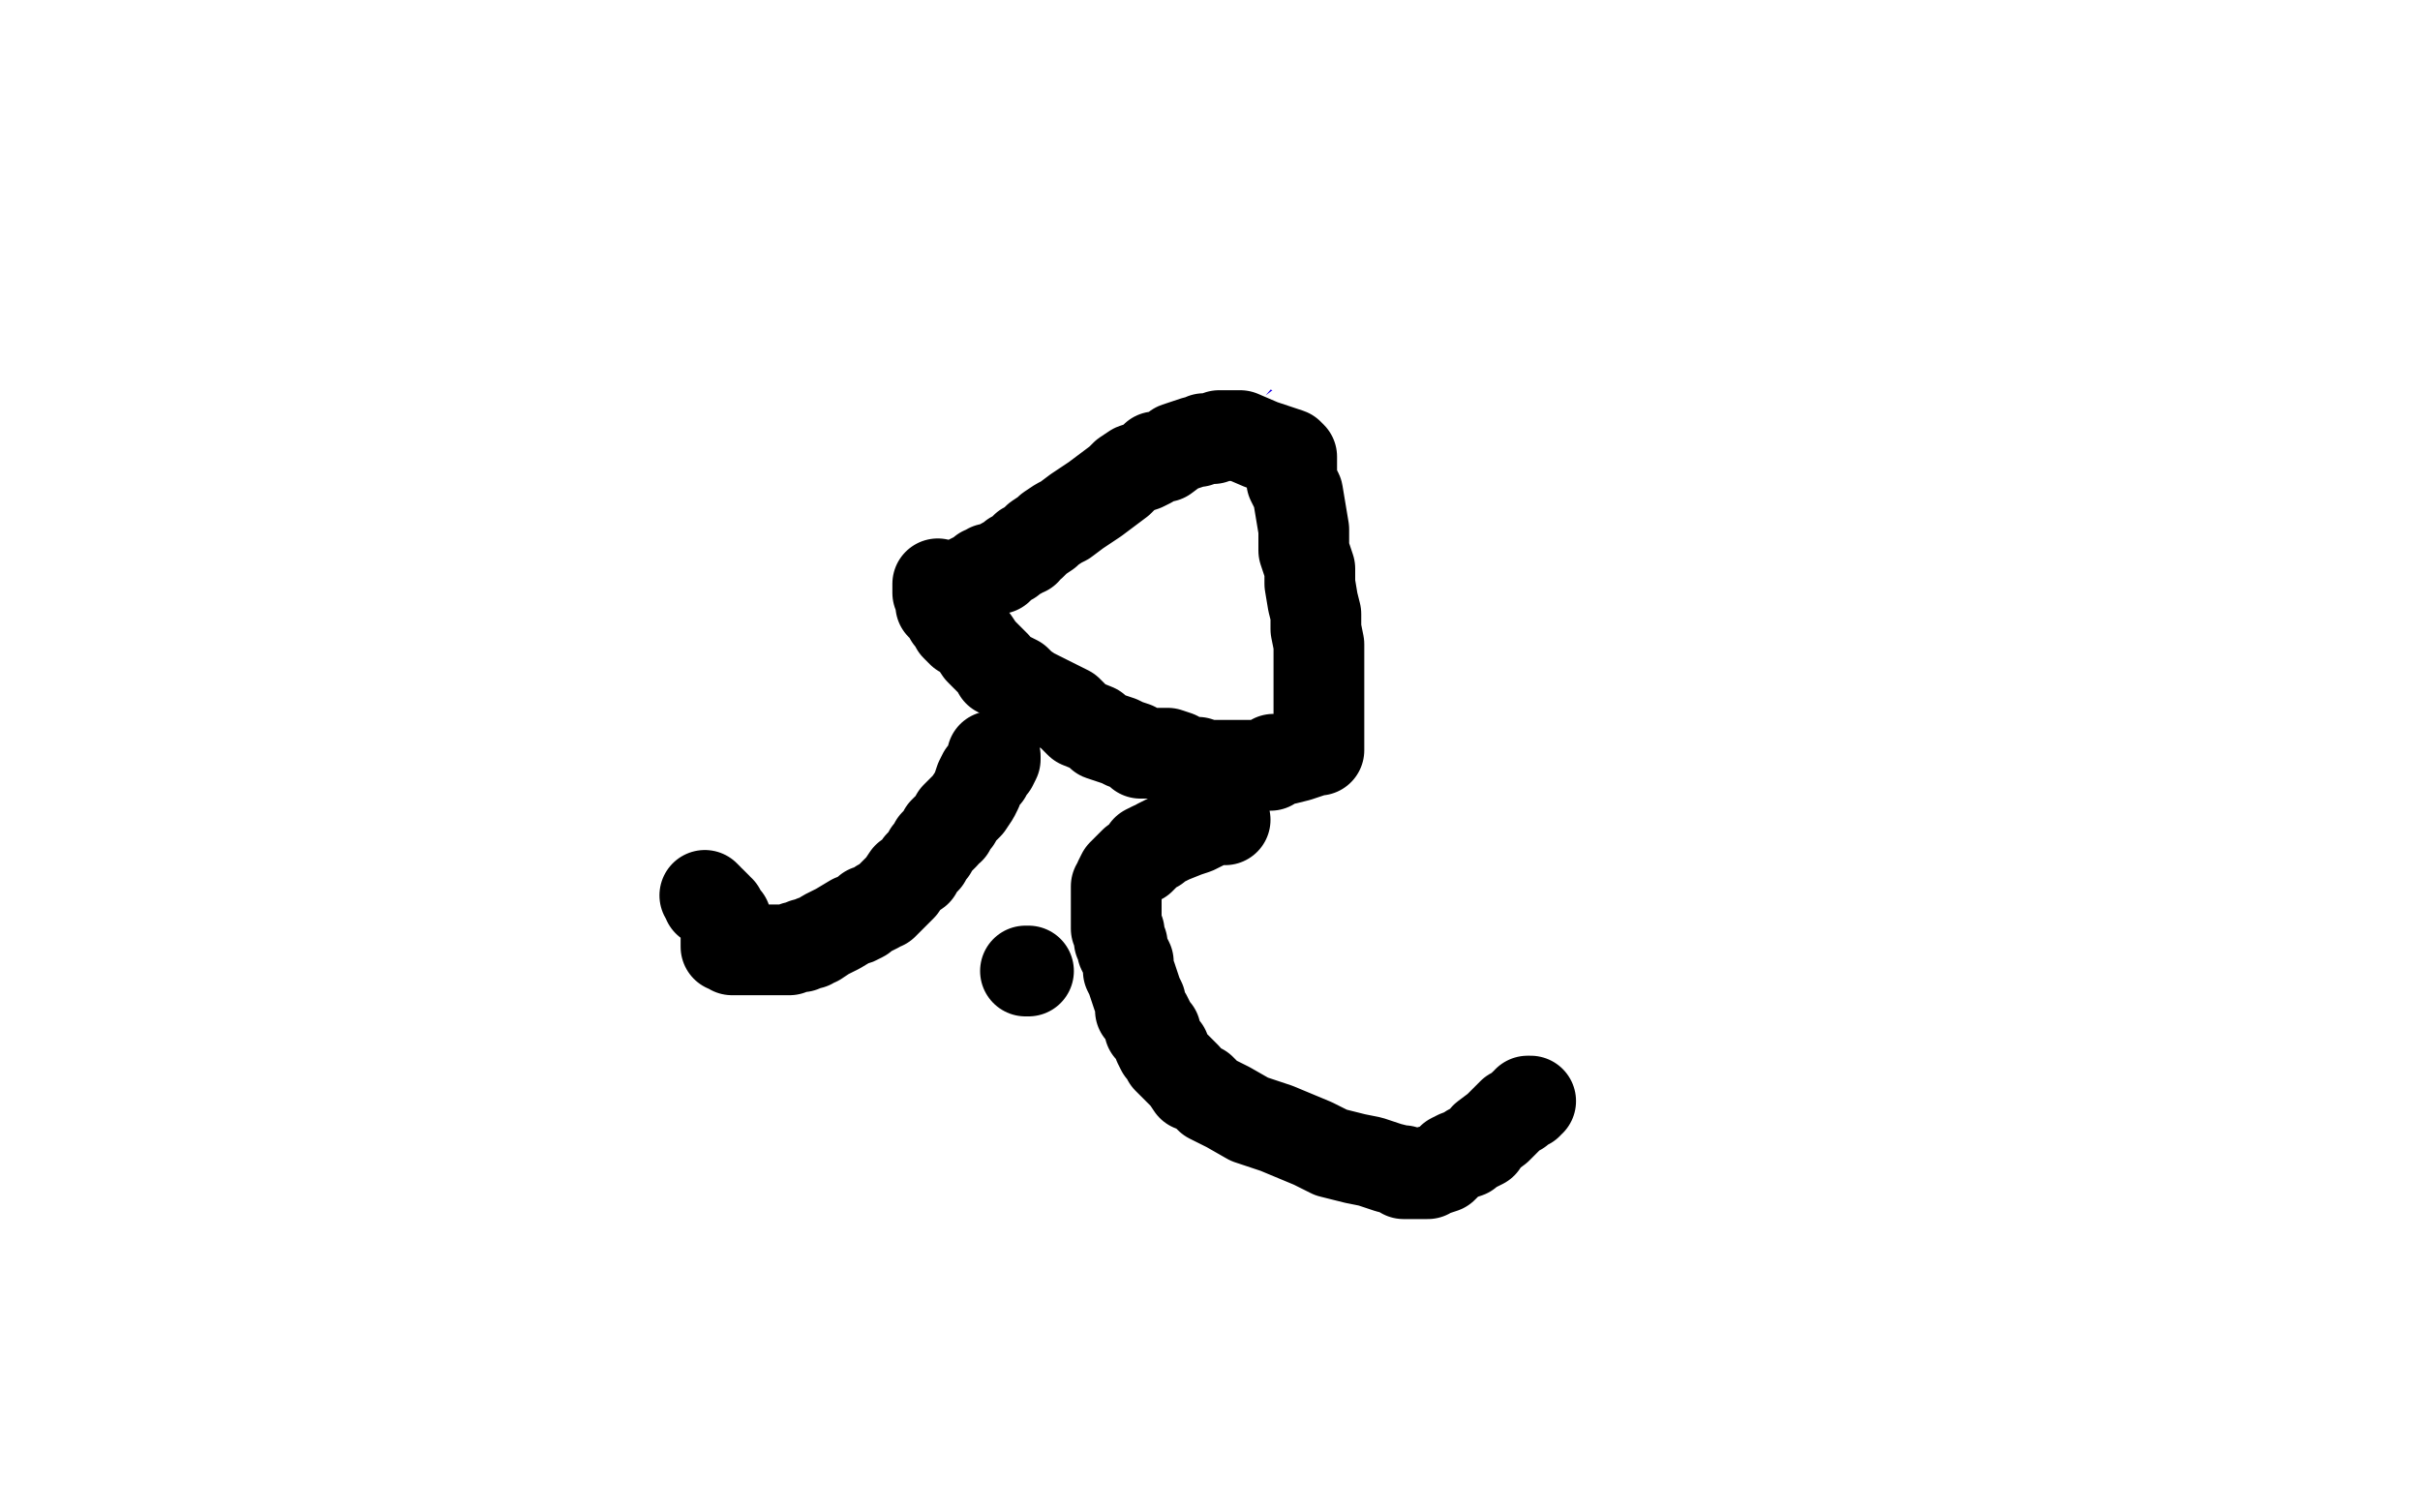 <?xml version="1.0" standalone="no"?>
<!DOCTYPE svg PUBLIC "-//W3C//DTD SVG 1.1//EN"
"http://www.w3.org/Graphics/SVG/1.1/DTD/svg11.dtd">

<svg width="800" height="500" version="1.1" xmlns="http://www.w3.org/2000/svg" xmlns:xlink="http://www.w3.org/1999/xlink" style="stroke-antialiasing: false"><desc>This SVG has been created on https://colorillo.com/</desc><rect x='0' y='0' width='800' height='500' style='fill: rgb(255,255,255); stroke-width:0' /><polyline points="202,170 201,170 201,170 198,170 198,170 195,171 195,171 193,173 193,173 191,178 191,178 189,185 189,185 185,197 185,197 183,210 183,221 185,231 195,244 209,255 234,269 260,279 300,290 346,301 394,307 427,307 448,307 461,305 462,304 463,304 464,304 467,308 468,309 467,309 464,304 463,301" style="fill: none; stroke: #1e00e9; stroke-width: 30; stroke-linejoin: round; stroke-linecap: round; stroke-antialiasing: false; stroke-antialias: 0; opacity: 1.0"/>
<polyline points="482,286 481,286 481,286 480,286 480,286 478,288 478,288 477,289 477,289 476,289 475,289 475,288 475,287 475,286 475,285 475,282 475,280 473,276 473,274 472,271 472,268 472,264 472,262 471,258 470,255 470,253 469,249 469,246 468,239 467,235 467,230 467,222 467,215 467,208 467,204 466,201 466,200 465,200 465,198 464,197 463,197 462,197 461,197 460,196 459,196 458,195 457,194 455,194 453,194 446,191 445,191 440,189 438,189 434,187 431,186 429,184 425,183 423,182 422,181 421,181 419,180 416,179 411,176 406,176 404,174 400,174 398,174 395,172 392,172 389,170 388,170 386,169 385,168 384,168 382,167 381,167 380,167 377,166 375,165 373,164 369,164 367,164 366,164 364,164 364,163 361,163 358,163 354,161 350,160 345,160 340,160 336,159 330,157 325,157 321,157 317,157 313,156 310,155 307,155 302,155 297,155 291,155 284,155 278,155 274,154 270,153 267,152 265,152 263,152 261,152 257,151 250,151 245,151 242,151 239,151 238,151 237,151 236,151 234,151 233,151 230,151 226,151 222,151 221,151 220,151 219,151 218,151 217,151 216,151 215,151 213,151 212,151 211,151 209,151 208,151 207,151 205,152 204,153 203,153 201,154 200,154 199,155 198,155 198,154 198,153 198,152 197,150 197,149 197,147 196,146 195,144 194,143 194,141 194,140 194,138 194,137 194,136 194,135 194,134 194,133 194,132 194,131 194,129 194,128" style="fill: none; stroke: #1e00e9; stroke-width: 30; stroke-linejoin: round; stroke-linecap: round; stroke-antialiasing: false; stroke-antialias: 0; opacity: 1.0"/>
<polyline points="207,69 206,69 206,69 206,70 206,70 205,70 205,70 205,71 205,71 205,72 205,72 204,73 204,73 203,75 202,76 201,78 200,79 198,83 195,88 195,89 194,90 194,91 196,90 197,89 198,89 199,88 201,87 202,86 203,86 204,86 205,86 206,85 207,85 210,84 211,84 212,84 213,84 215,83 216,83 217,83 218,83 219,83 220,83 221,83 222,83 224,83 225,83 226,83 228,83 231,83 235,83 240,83 246,83 249,83 253,83 257,83 262,83 263,83 269,83 272,84 278,85 284,87 291,89 298,91 304,93 311,93 318,96 323,97 327,99 332,100 340,104 350,109 360,114 368,118 380,123 396,132 413,142 432,153 451,164 463,170 471,175 475,177 476,178 477,179 479,180 481,181 482,182 483,182 484,182 485,182 487,182 489,180 493,176 498,172 502,165 506,159 508,156 509,155 510,152 513,148 516,145 517,142 518,140 518,139 518,138 519,137 519,135 519,132 519,131 518,128 517,126 515,124 513,122 511,119 508,117 502,113 494,109 486,104 473,96 464,92 456,89 448,86 443,83 438,82 434,81 432,81 429,80 425,79 423,79 420,79 417,77 413,76 409,76 405,75 399,72 394,71 390,69 384,68 381,67 378,65 374,65 370,65 367,65 365,64 362,64 356,62 349,61 337,61 326,58 315,58 304,57 297,56 290,55 285,54 279,53 276,53 274,53 271,53 267,53 264,52 258,52 254,52 249,52 246,52 243,52 240,52 234,52 229,52 225,52 220,53 215,54 210,56 201,61 190,66 179,73 164,81 148,91 144,93 139,97 138,98 137,99" style="fill: none; stroke: #1e00e9; stroke-width: 30; stroke-linejoin: round; stroke-linecap: round; stroke-antialiasing: false; stroke-antialias: 0; opacity: 1.0"/>
<polyline points="262,274 262,275 262,275 261,277 261,277 257,278 257,278 256,280 256,280 251,282 251,282 251,283 251,283 244,286 235,290 224,292 210,296 197,300 191,302 189,303 190,303 192,303 199,302 207,299 213,296 220,293 225,291 232,289 237,288 241,287 244,287 245,287 246,287 244,287 243,287 236,287 233,287 232,287 234,287 239,287 253,285 270,280 285,275 303,270 326,264 344,259 358,254 368,253 370,253 365,256 351,261 331,266 313,272 291,279 273,288 264,292 262,293 267,292 274,290 292,286 315,281 342,280 371,280 401,280 425,284 431,284 434,284 433,286 421,290 400,296 378,303 359,311 341,317 324,322 313,326 306,328 310,328 318,326 334,324 351,320 370,315 389,310 407,308 420,305 425,304 427,302 425,302 417,302 395,305 372,309 353,313 337,317 322,322 307,325 304,327 306,327 327,322 372,314 433,312 460,312" style="fill: none; stroke: #ffffff; stroke-width: 30; stroke-linejoin: round; stroke-linecap: round; stroke-antialiasing: false; stroke-antialias: 0; opacity: 1.0"/>
<polyline points="472,323 460,324 460,324 438,328 438,328 420,334 420,334 411,335 411,335 404,338 404,338 402,338 402,338 401,338 401,338 401,337 408,332 419,324 428,316 435,304 435,302 435,301 435,300 427,300 412,299 396,299 382,299 375,299 374,298 375,296 391,289 417,280 446,272 469,266 485,259 490,257 491,257 490,257 484,258 478,260 456,265 445,270 434,275 420,279 403,284 390,289 385,290 383,290 384,290 390,290 413,288 426,288 438,288 443,289 448,292 448,293 448,294 441,299 432,301 407,307 394,312 385,315 377,316 370,319 366,320 368,320 385,320 407,320 428,320 441,320 447,318 448,318 449,318 447,318 442,318 426,318 409,321 398,325 394,325 407,318 442,302 498,277 536,260 558,250 571,243 578,239 576,239 568,243 559,248 549,255 538,263 525,274 510,287 490,304 472,321 456,333 448,340 446,342 451,340 455,338 467,333 478,325 490,314 501,304 510,295 515,288 517,286 514,286 510,286 499,286 485,286 470,290 457,293 452,294 449,294 448,287 457,263 479,221 507,169 528,118 540,84 543,65 543,61 537,62 529,69 493,96 462,117 439,134 415,152 385,175 361,191 345,203 340,207 339,207 344,205 355,200 364,193 373,188 381,183 387,178 394,172 395,170 396,170 394,170 388,178 372,195 349,219 319,247 291,274 276,288 271,292 273,292 290,274 314,242 342,206 375,164 401,128 424,101 435,86 442,77 443,76 442,78 428,96 414,111 402,123 391,138 372,165 353,199 344,218 342,223 345,223 348,223 359,216 382,197 407,177 441,150 470,128 489,113 504,104 509,100 510,100 491,118 467,142 437,186 414,223 393,260 381,282 378,289 377,289 378,288 379,284 386,275 392,264 396,257 397,256 397,255 397,254 403,246 411,234 421,218 432,199 437,189 440,185 440,184 441,183 440,183 431,183 412,197 393,214 376,231 368,237 368,238 368,239 370,239 376,239 384,236 392,231 401,226 408,221 415,216 422,210 427,207 430,204 433,203 435,200 436,199 434,199 428,200 419,207 413,212 407,215 406,216 406,217 407,218 409,218 417,218 426,213 431,212 438,206 442,202 443,199 445,198 445,197 446,196 447,196 448,196 450,195 452,194 453,194 454,193 457,192 460,191 463,189 464,189 466,188 471,184 475,182 479,180 485,176 485,175 487,174 487,173 488,172 489,171 490,170 491,170 492,170 492,169 487,169 484,170 482,171 479,173 478,173 479,173 486,170 499,161 506,157 529,140 543,130 551,124 555,121 556,119 557,118 556,118 555,118 550,119 543,120 535,124 526,128 517,132 507,137 503,141 498,148 495,152 492,156 490,161 487,167 485,173 483,175 485,174 490,169 495,161 503,147 508,138 509,131 512,127 513,124 510,124 505,129 491,144 477,164 448,207 431,232 420,249 411,265 405,275 400,285 397,290 395,296 394,299 393,300 394,300 396,299 400,297 406,294 414,288 425,279 435,263 448,251 463,231 467,228 471,221 472,221 472,220 468,220 463,221 455,225 445,230 429,239 425,243 423,244 425,244 429,243 438,237 445,231 456,221 467,211 480,200 486,190 494,183 498,178 503,175 506,172 507,171 508,171 505,171 484,181 460,201 418,241 369,288 323,326 298,350 288,361 287,363 286,364 285,364 285,365 282,369 278,373 272,380 264,387 257,392 255,394 254,394 254,392 257,389 262,383 272,371 282,359 293,345 304,332 312,321 319,311 324,303 330,296 335,289 337,286 338,284 337,284 332,288 317,299 297,318 262,345 232,372 215,387 213,388 215,388 218,384 232,374 246,360 263,344 283,325 304,306 322,287 341,271 358,252 372,233 388,218 402,202 418,187 439,167 451,156 455,153 457,151 453,151 445,153 429,162 413,174 366,203 336,223 309,240 280,256 259,269 241,279 226,288 225,288 225,287 226,284 242,262 261,238 293,198 332,148 367,103 391,68 406,45 425,25 438,7 422,5 407,19 386,36 342,69 276,117 208,167 128,222 99,246 83,261 72,271 70,273 70,274 71,274 73,274 75,271 87,267 108,259 131,246 165,226 205,203 249,180 287,157 327,135 372,117 406,99 432,89 452,80 456,78 457,78 452,80 436,92 420,107 390,129 348,161 291,198 239,233 206,253 202,255 201,255 203,255 213,250 227,237 246,219 275,193 335,137 369,103 396,80 409,67 418,58 433,46 462,20 478,21 460,33 450,41 441,47 430,56 408,73 385,89 356,113 333,128 319,138 312,144 310,146 310,145 311,142 314,139 315,137 316,135 317,134 317,132 318,131 318,128 321,124 337,100 382,48 354,3 348,7 339,13 332,18 323,25 308,37 289,51 270,66 239,93 226,103 216,112 209,118 203,124 199,128 198,129 198,130 200,129 201,128 206,125 217,117 236,104 263,84 302,57 338,31 374,5 385,3 379,12 371,24 356,42 333,70 281,126 237,167 198,206 175,229 165,239 162,242 163,242 168,238 174,233 183,224 198,206 227,174 277,126 324,83 362,47 378,29 392,15 399,9 399,11 392,24 378,48 343,97 275,191 228,254 195,305 171,341 163,355 162,360 161,361 162,361 163,361 165,360 167,359 172,356 175,353 181,349 187,343 193,335 198,330 201,326 202,325 203,323 207,316 213,302 221,284 227,263 228,247 228,237 228,234 228,233 225,233 220,233 206,233 180,249 149,270 123,290 107,305 94,315 88,319 85,322 81,324 83,324 84,324 87,323 90,321 94,318 99,313 111,303 143,275 156,264 192,233 208,217 227,201 245,188 257,176 265,170 269,167 270,166 271,166 273,165 275,163 279,160 282,157 285,154 293,147 303,140 312,134 317,129 324,124 329,120 333,116 334,115 335,114 333,114 330,114 320,118 301,123 270,136 223,153 185,162 162,168 156,169 157,167 162,162 171,150 179,143 184,137 188,133 193,130 197,125 202,121 206,119 210,116 215,110 222,102 231,92 242,83 254,75 259,72 261,72 258,74 252,79 233,92 209,107 185,122 168,135 157,143 145,151 135,159 122,170 108,179 106,182 107,182 113,180 127,174 154,163 197,139 245,118 306,92 322,89 358,78 389,69 411,64 413,64 411,64 401,67 385,73 365,84 347,96 324,110 290,129 260,141 232,154 210,162 202,164 201,164 202,164 206,161 225,149 248,132 275,114 306,89 350,60 392,35 417,23 427,19 426,19 417,24 400,31 370,45 321,65 253,84 172,108 89,125 40,134 10,140 3,144 17,140 37,134 59,131 81,128 107,124 120,122 129,122 137,122 142,122 143,122 141,124 135,127 128,130 106,139 96,142 92,144 89,145 87,145 86,145 87,145 91,144 101,137 107,131 125,126 146,121 162,115 174,111 180,111 188,108 196,105 207,103 215,100 223,97 231,93 244,88 255,83 264,79 271,77 278,75 283,74 289,72 291,71 292,71 291,71 288,71 281,71 273,67 264,64 258,63 253,60 251,59 250,57 250,56 250,55 250,54 254,52 259,50 265,49 275,49 288,49 294,49 296,49 293,49 288,49 280,49 275,49 273,49 267,51 264,51 261,52 260,53 259,53 258,54 258,56 259,57 263,57 275,61 283,61 285,61 286,61 283,61 270,61 259,63 248,67 242,70 237,72 237,70 239,68 242,65 245,62 247,60 247,59 244,58 242,57 237,56 230,54 229,54 226,53 224,53 223,53 221,53 220,53 217,53 214,53 212,54 211,55 209,55 206,56 199,57 194,58 184,62 176,66 169,68 167,70 166,70 167,71 173,71 178,72 185,72 192,72 198,72 204,72 211,72 216,72 217,71 215,71 207,71 196,74 186,76 180,78 177,79 175,79 174,79 174,80 173,80 173,81 171,82 170,82 169,83 168,83 168,84 167,85 166,85 165,85 163,86 162,86 161,87 160,87 159,88 158,88 157,88 156,88 156,89 155,89 154,89 152,90 151,90 149,91 149,90 150,89 150,88 150,87 151,87 152,86 152,85 153,84 154,83 154,82 154,81 155,81 155,80 156,79 156,78 157,78 158,77 158,75 159,74 161,72 171,68 177,65 183,63 188,60 190,59 192,57 193,56 194,56 196,55 199,53 204,52 210,49 223,45 232,42 241,41 248,39 254,38 259,37 262,37 266,37 269,37 272,37 273,36 273,35 270,35 266,32 256,30 246,27 236,27 225,27 212,27 202,27 193,27 183,27 173,28 165,32 158,35 150,38 142,41 137,43 132,44 130,46 123,50 119,54 115,60 110,64 107,69 104,72 104,74 103,75 102,79 100,82 99,86 96,93 95,101 93,108 93,111 93,114 93,115 95,116 96,116 99,116 104,118 107,118 111,118 114,118 118,117 121,116 125,115 127,114 130,113 132,111 134,110 137,107 139,105 140,104 140,103 141,102 141,101 142,100 142,99 144,98 144,97 144,96 144,95 145,94 145,93 146,92 146,91 146,90 147,88 147,87 147,85 147,84 147,83 146,83 144,82 143,82 141,82 140,82 138,82 137,82 134,83 132,83 130,85 128,86 121,89 118,91 116,93 114,94 113,95 112,96 112,98 112,100 112,101 122,106 132,109 139,110 146,110 152,110 158,110 164,110 170,110 177,110 182,110 186,110 189,110 195,110 202,110 207,110 215,110 222,109 229,108 235,108 242,105 249,104 258,102 264,101 271,101 277,101 282,100 289,100 295,100 299,100 304,100 311,100 316,100 321,100 327,100 333,100 341,100 348,100 356,100 361,100 368,100 374,100 380,100 390,100 399,100 410,100 418,100 428,100 443,98 452,96 458,95 462,95 463,95 465,95 466,94 467,94 468,94 469,94 470,94 471,93 473,92 475,91 477,90 478,90 479,90 480,90 482,90 483,90 483,89 484,89 485,89 486,88 487,87 489,87 490,86 491,86 491,85 490,85 483,85 474,87 469,89 464,90 462,92 460,93 456,94 450,96 442,101 429,106 403,120 388,128 374,136 363,142 357,146 352,150 348,153 345,155 342,157 339,159 336,162 333,165 332,165 332,166 333,168 337,169 348,171 356,172 364,174 368,175 378,178 385,180 393,182 401,184 406,186 409,187 411,187 411,188 407,188 403,189 393,190 381,194 351,203 322,214 290,226 252,243 216,261 187,278 169,287 154,296 144,300 136,304 131,305 120,310 114,313 105,316 101,318 98,320 96,321" style="fill: none; stroke: #ffffff; stroke-width: 30; stroke-linejoin: round; stroke-linecap: round; stroke-antialiasing: false; stroke-antialias: 0; opacity: 1.0"/>
<polyline points="320,193 320,192 320,192 322,191 322,191 323,191 323,191 325,189 325,189 326,189 326,189 327,188 330,188 332,186 334,185 335,184 337,183 338,182 339,182 339,181 341,180 342,179 343,178 346,176 347,175 350,173 352,172 356,169 359,167 362,165 366,162 370,159 372,157 375,155 378,154 380,153 382,151 385,151 389,148 392,147 395,146 396,146 398,145 399,145 401,145 403,144 404,144 405,144 407,144 408,144 410,144 417,147 423,149 426,150 427,151 427,152 427,153 427,155 427,156 427,159 429,163 430,169 431,175 431,182 433,188 433,193 434,199 435,203 435,208 436,213 436,217 436,220 436,224 436,226 436,229 436,231 436,235 436,237 436,240 436,242 436,243 436,244 436,246 436,247 436,248 435,248 432,249 429,250 425,251 421,251 420,253 417,253 416,253 414,253 412,253 410,253 407,253 406,253 404,253 403,253 402,253 400,253 399,253 396,252 395,252 393,252 392,252 390,251 389,250 386,249 384,249 383,249 381,249 377,249 375,247 372,246 370,245 367,244 364,243 362,241 357,239 353,235 347,232 341,229 338,227 336,225 330,222 329,220 327,218 324,215 322,212 320,210 318,209 316,207 315,205 314,204 313,202 312,201 311,200 311,199 311,198 310,196 310,194 310,193" style="fill: none; stroke: #000000; stroke-width: 30; stroke-linejoin: round; stroke-linecap: round; stroke-antialiasing: false; stroke-antialias: 0; opacity: 1.0"/>
<polyline points="328,250 329,250 329,250 329,251 329,251 328,253 328,253 327,254 327,254 326,255 326,255 326,256 325,256 324,258 323,261 322,263 320,266 317,269 316,270 316,271 315,272 314,274 313,274 312,275 312,276 310,278 309,279 308,281 307,282 306,284 304,286 303,288 300,290 298,293 297,294 295,296 294,297 293,298 292,299 291,299 290,300 288,301 287,301 286,302 285,303 283,304 282,304 277,307 273,309 270,311 269,311 268,312 267,312 266,312 265,313 264,313 263,313 261,314 257,314 256,314 254,314 252,314 250,314 248,314 245,314 242,314 241,313 240,313 240,312 240,311 240,310 240,309 240,308 240,307 240,306 240,305 240,304 239,304 239,303 238,302 238,301 237,301 237,300 236,299 235,298 234,298 234,297 233,296" style="fill: none; stroke: #000000; stroke-width: 30; stroke-linejoin: round; stroke-linecap: round; stroke-antialiasing: false; stroke-antialias: 0; opacity: 1.0"/>
<polyline points="405,271 404,271 404,271 402,271 401,271 399,272 395,274 392,275 387,277 385,278 383,279 382,280 381,280 379,281 378,283 377,284 375,285 373,287 372,288 371,289 370,291 370,292 369,293 369,295 369,296 369,297 369,298 369,299 369,301 369,302 369,305 369,307 370,308 370,311 371,312 371,314 373,318 373,319 373,321 374,323 375,326 376,329 377,331 377,334 379,336 380,338 380,340 382,341 382,342 383,344 383,345 384,347 385,347 385,348 386,350 388,352 389,353 392,356 394,359 397,360 400,363 406,366 413,370 422,373 434,378 440,381 448,383 453,384 459,386 463,387 464,387 464,388 466,388 467,388 468,388 469,388 470,388 471,388 472,388 473,387 474,387 477,386 480,383 482,382 485,381 486,380 490,378 491,376 495,373 497,371 499,369 500,368 502,367 503,366 504,365 505,365 505,364 506,364" style="fill: none; stroke: #000000; stroke-width: 30; stroke-linejoin: round; stroke-linecap: round; stroke-antialiasing: false; stroke-antialias: 0; opacity: 1.0"/>
<polyline points="340,321 339,321 339,321" style="fill: none; stroke: #000000; stroke-width: 30; stroke-linejoin: round; stroke-linecap: round; stroke-antialiasing: false; stroke-antialias: 0; opacity: 1.0"/>
</svg>
